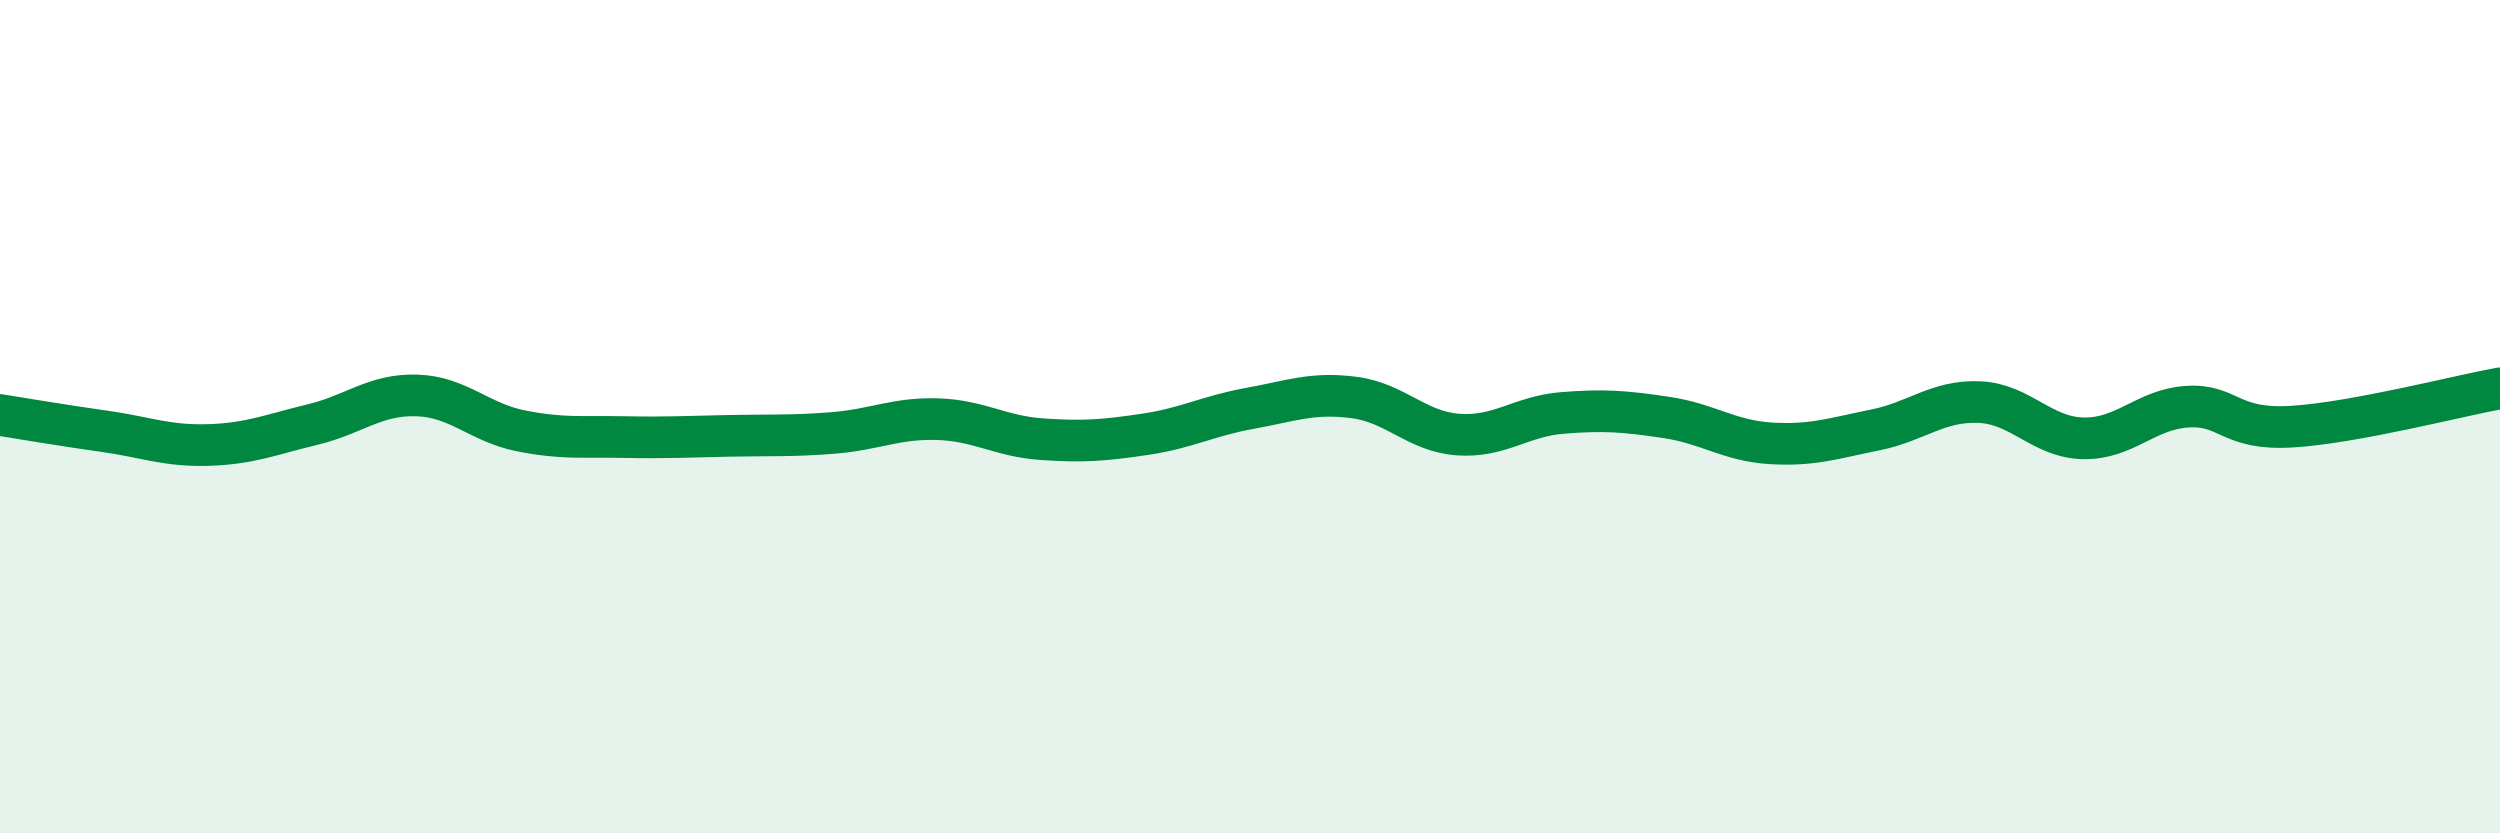 
    <svg width="60" height="20" viewBox="0 0 60 20" xmlns="http://www.w3.org/2000/svg">
      <path
        d="M 0,9.96 C 0.5,10.04 1.5,10.21 2.5,10.35 C 3.5,10.49 4,10.71 5,10.68 C 6,10.65 6.5,10.43 7.5,10.19 C 8.5,9.95 9,9.46 10,9.49 C 11,9.52 11.5,10.14 12.5,10.34 C 13.5,10.54 14,10.47 15,10.49 C 16,10.51 16.5,10.48 17.5,10.46 C 18.5,10.44 19,10.47 20,10.39 C 21,10.31 21.5,10.03 22.5,10.06 C 23.5,10.09 24,10.47 25,10.54 C 26,10.61 26.5,10.57 27.5,10.42 C 28.5,10.27 29,9.98 30,9.8 C 31,9.62 31.5,9.41 32.5,9.54 C 33.5,9.67 34,10.36 35,10.43 C 36,10.5 36.5,9.99 37.5,9.91 C 38.5,9.83 39,9.87 40,10.02 C 41,10.17 41.5,10.58 42.5,10.64 C 43.5,10.7 44,10.52 45,10.32 C 46,10.12 46.5,9.61 47.5,9.65 C 48.5,9.69 49,10.5 50,10.52 C 51,10.54 51.5,9.82 52.5,9.76 C 53.5,9.7 53.5,10.33 55,10.24 C 56.5,10.15 59,9.5 60,9.32L60 20L0 20Z"
        fill="#008740"
        opacity="0.1"
        stroke-linecap="round"
        stroke-linejoin="round"
      />
      <path
        d="M 0,9.96 C 0.5,10.04 1.5,10.21 2.5,10.35 C 3.5,10.49 4,10.71 5,10.68 C 6,10.65 6.5,10.43 7.5,10.19 C 8.5,9.95 9,9.46 10,9.49 C 11,9.52 11.5,10.14 12.5,10.34 C 13.5,10.54 14,10.47 15,10.49 C 16,10.51 16.5,10.48 17.5,10.46 C 18.5,10.44 19,10.47 20,10.39 C 21,10.31 21.5,10.03 22.5,10.06 C 23.5,10.09 24,10.47 25,10.54 C 26,10.61 26.5,10.57 27.5,10.42 C 28.5,10.27 29,9.98 30,9.8 C 31,9.62 31.5,9.41 32.5,9.54 C 33.5,9.67 34,10.36 35,10.43 C 36,10.5 36.5,9.99 37.5,9.91 C 38.5,9.83 39,9.87 40,10.02 C 41,10.17 41.5,10.58 42.5,10.64 C 43.5,10.7 44,10.52 45,10.32 C 46,10.12 46.5,9.61 47.5,9.65 C 48.5,9.69 49,10.5 50,10.52 C 51,10.54 51.5,9.82 52.5,9.76 C 53.5,9.7 53.5,10.33 55,10.24 C 56.5,10.15 59,9.5 60,9.32"
        stroke="#008740"
        stroke-width="1"
        fill="none"
        stroke-linecap="round"
        stroke-linejoin="round"
      />
    </svg>
  